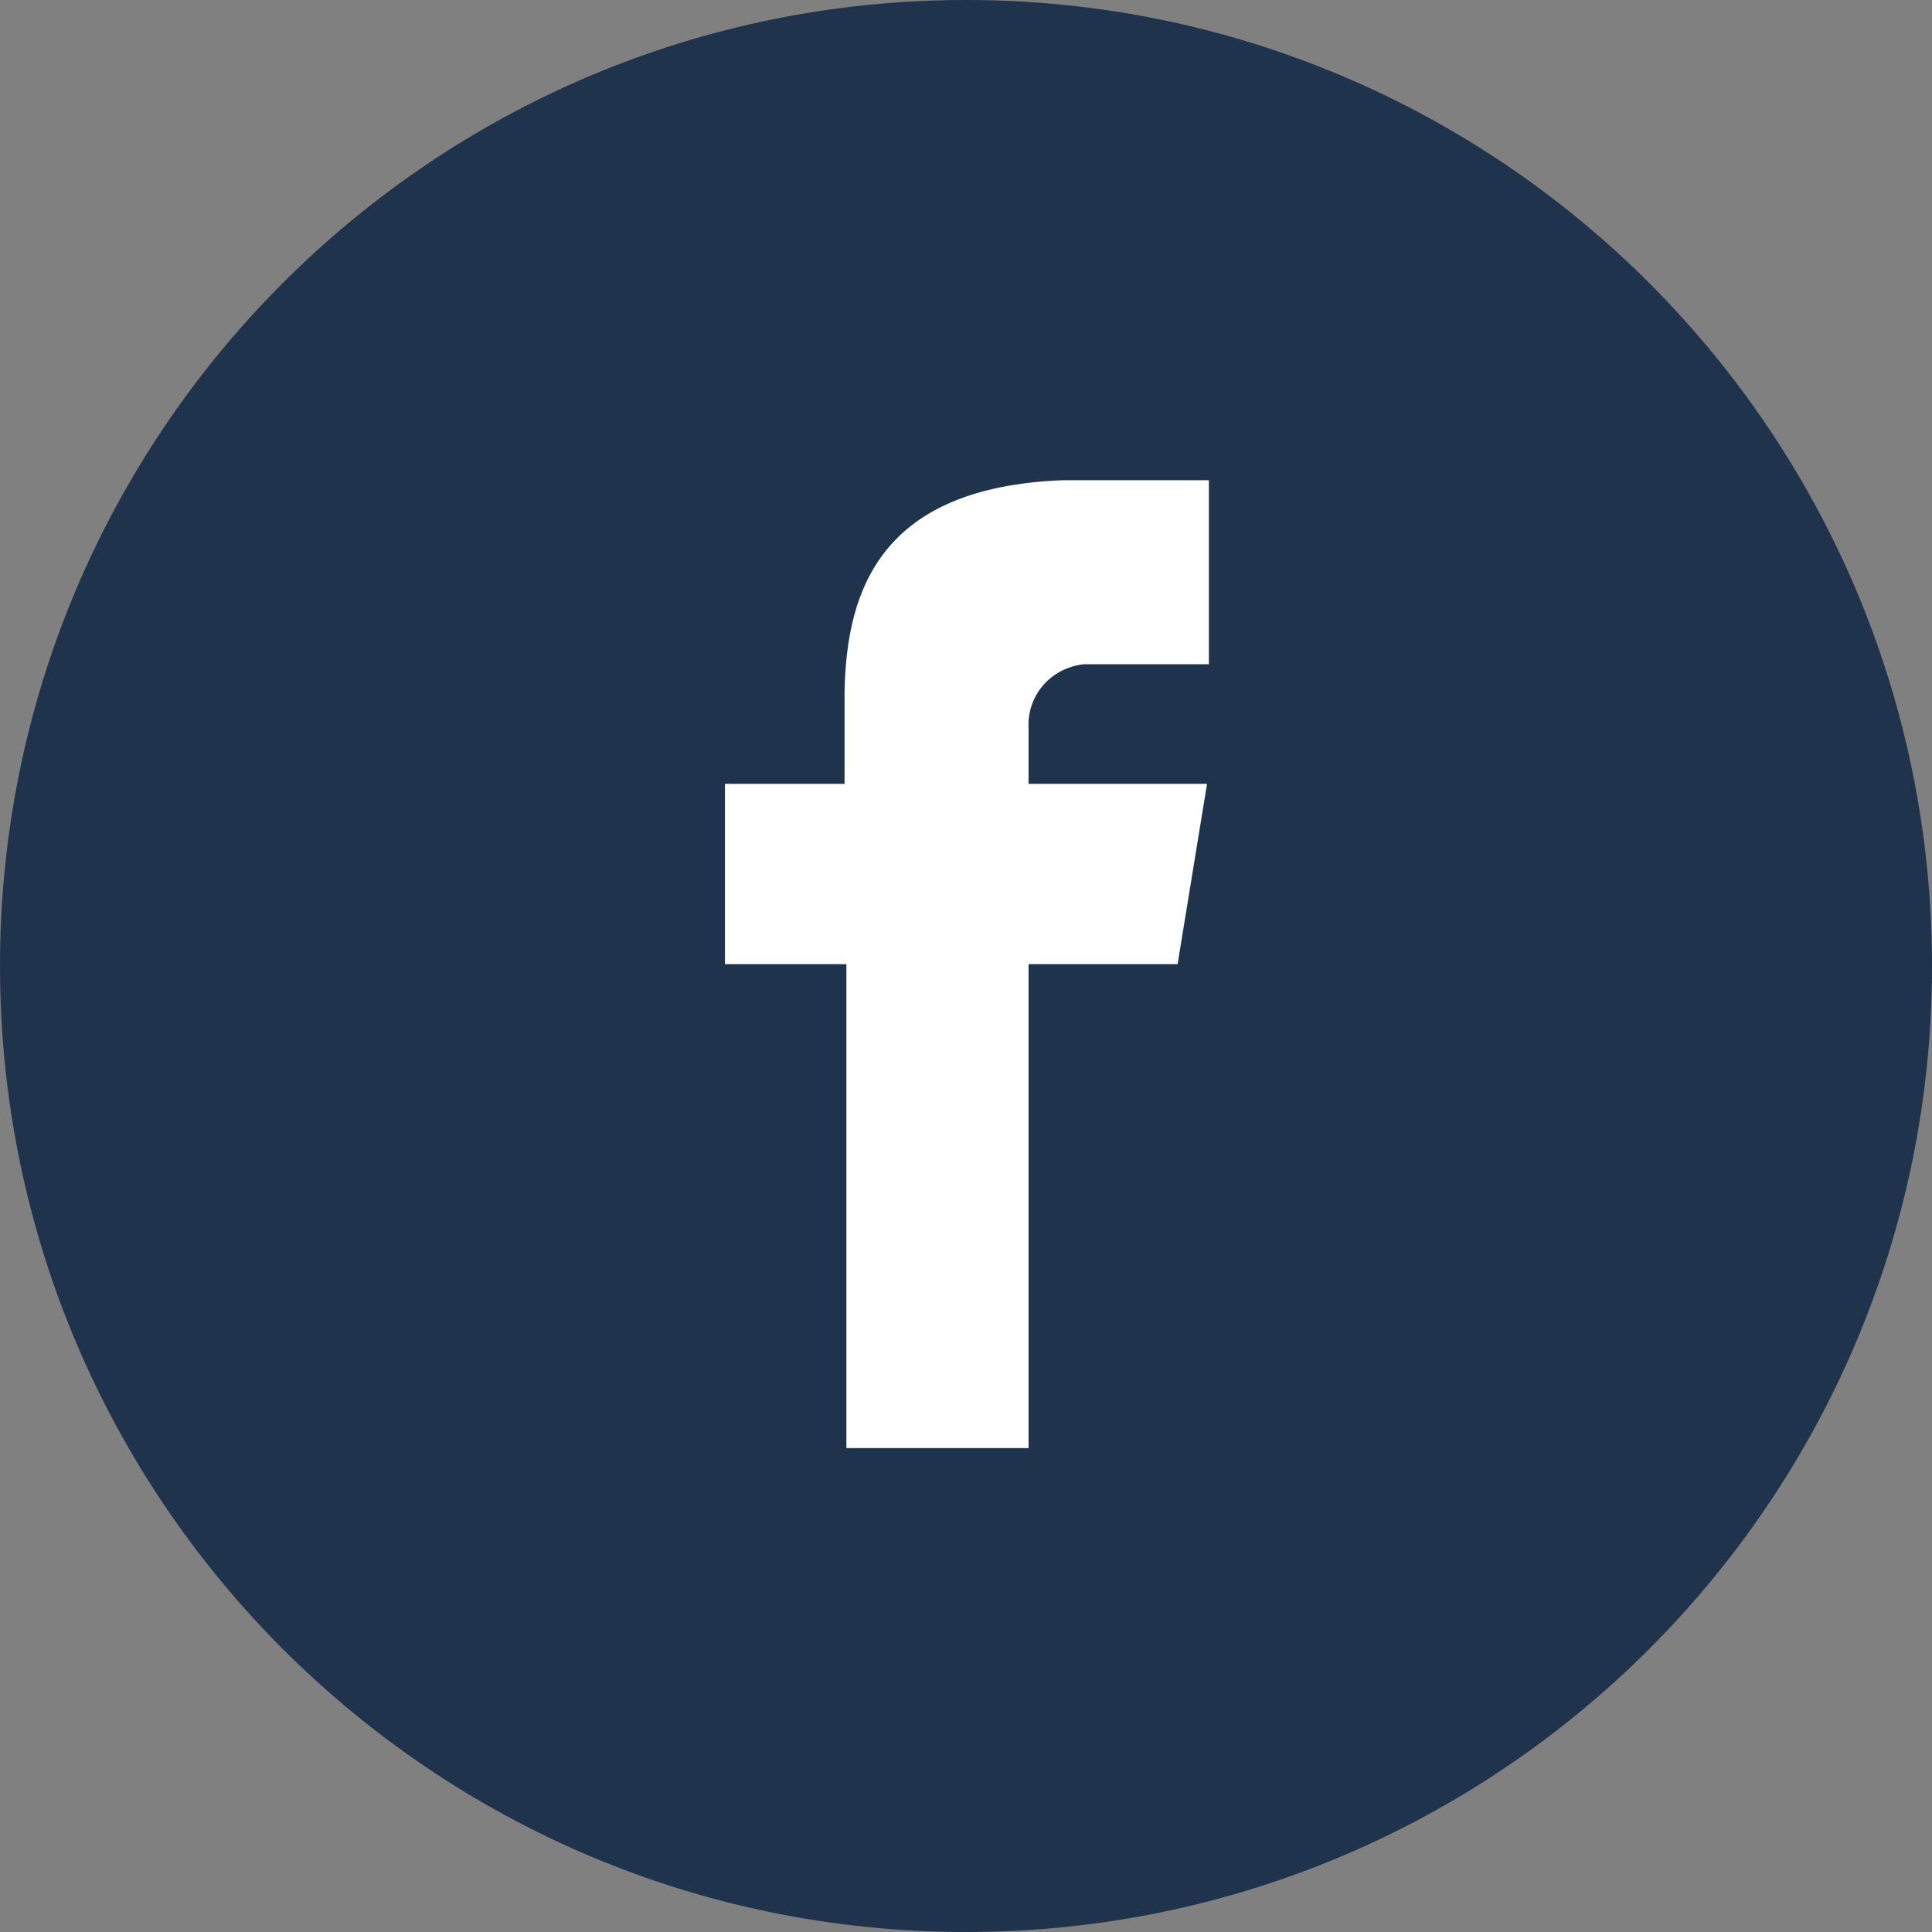<?xml version="1.0" encoding="utf-8"?>
<!-- Generator: Adobe Illustrator 27.7.0, SVG Export Plug-In . SVG Version: 6.00 Build 0)  -->
<svg version="1.1" id="Capa_1" xmlns="http://www.w3.org/2000/svg" xmlns:xlink="http://www.w3.org/1999/xlink" x="0px" y="0px"
	 viewBox="0 0 105 105" style="enable-background:new 0 0 105 105;" xml:space="preserve">
<rect x="0" y="0" width="105" height="105" fill="#808080" stroke="none"/>
<style type="text/css">
	.st0{fill:#20334D;}
	.st1{fill:#FFFFFF;}
</style>
<path class="st0" d="M52.5,0c29,0,52.5,23.5,52.5,52.5S81.5,105,52.5,105S0,81.5,0,52.5S23.5,0,52.5,0z"/>
<path class="st1" d="M58.9,36.1h6.8v-10h-8l0,0C48,26.5,46,31.9,45.9,37.6l0,0v5h-6.5v9.8H46v26.3h9.9V52.4H64l1.6-9.8h-9.7v-3
	C55.8,37.8,57.1,36.3,58.9,36.1C58.8,36.1,58.8,36.1,58.9,36.1z"/>
</svg>
